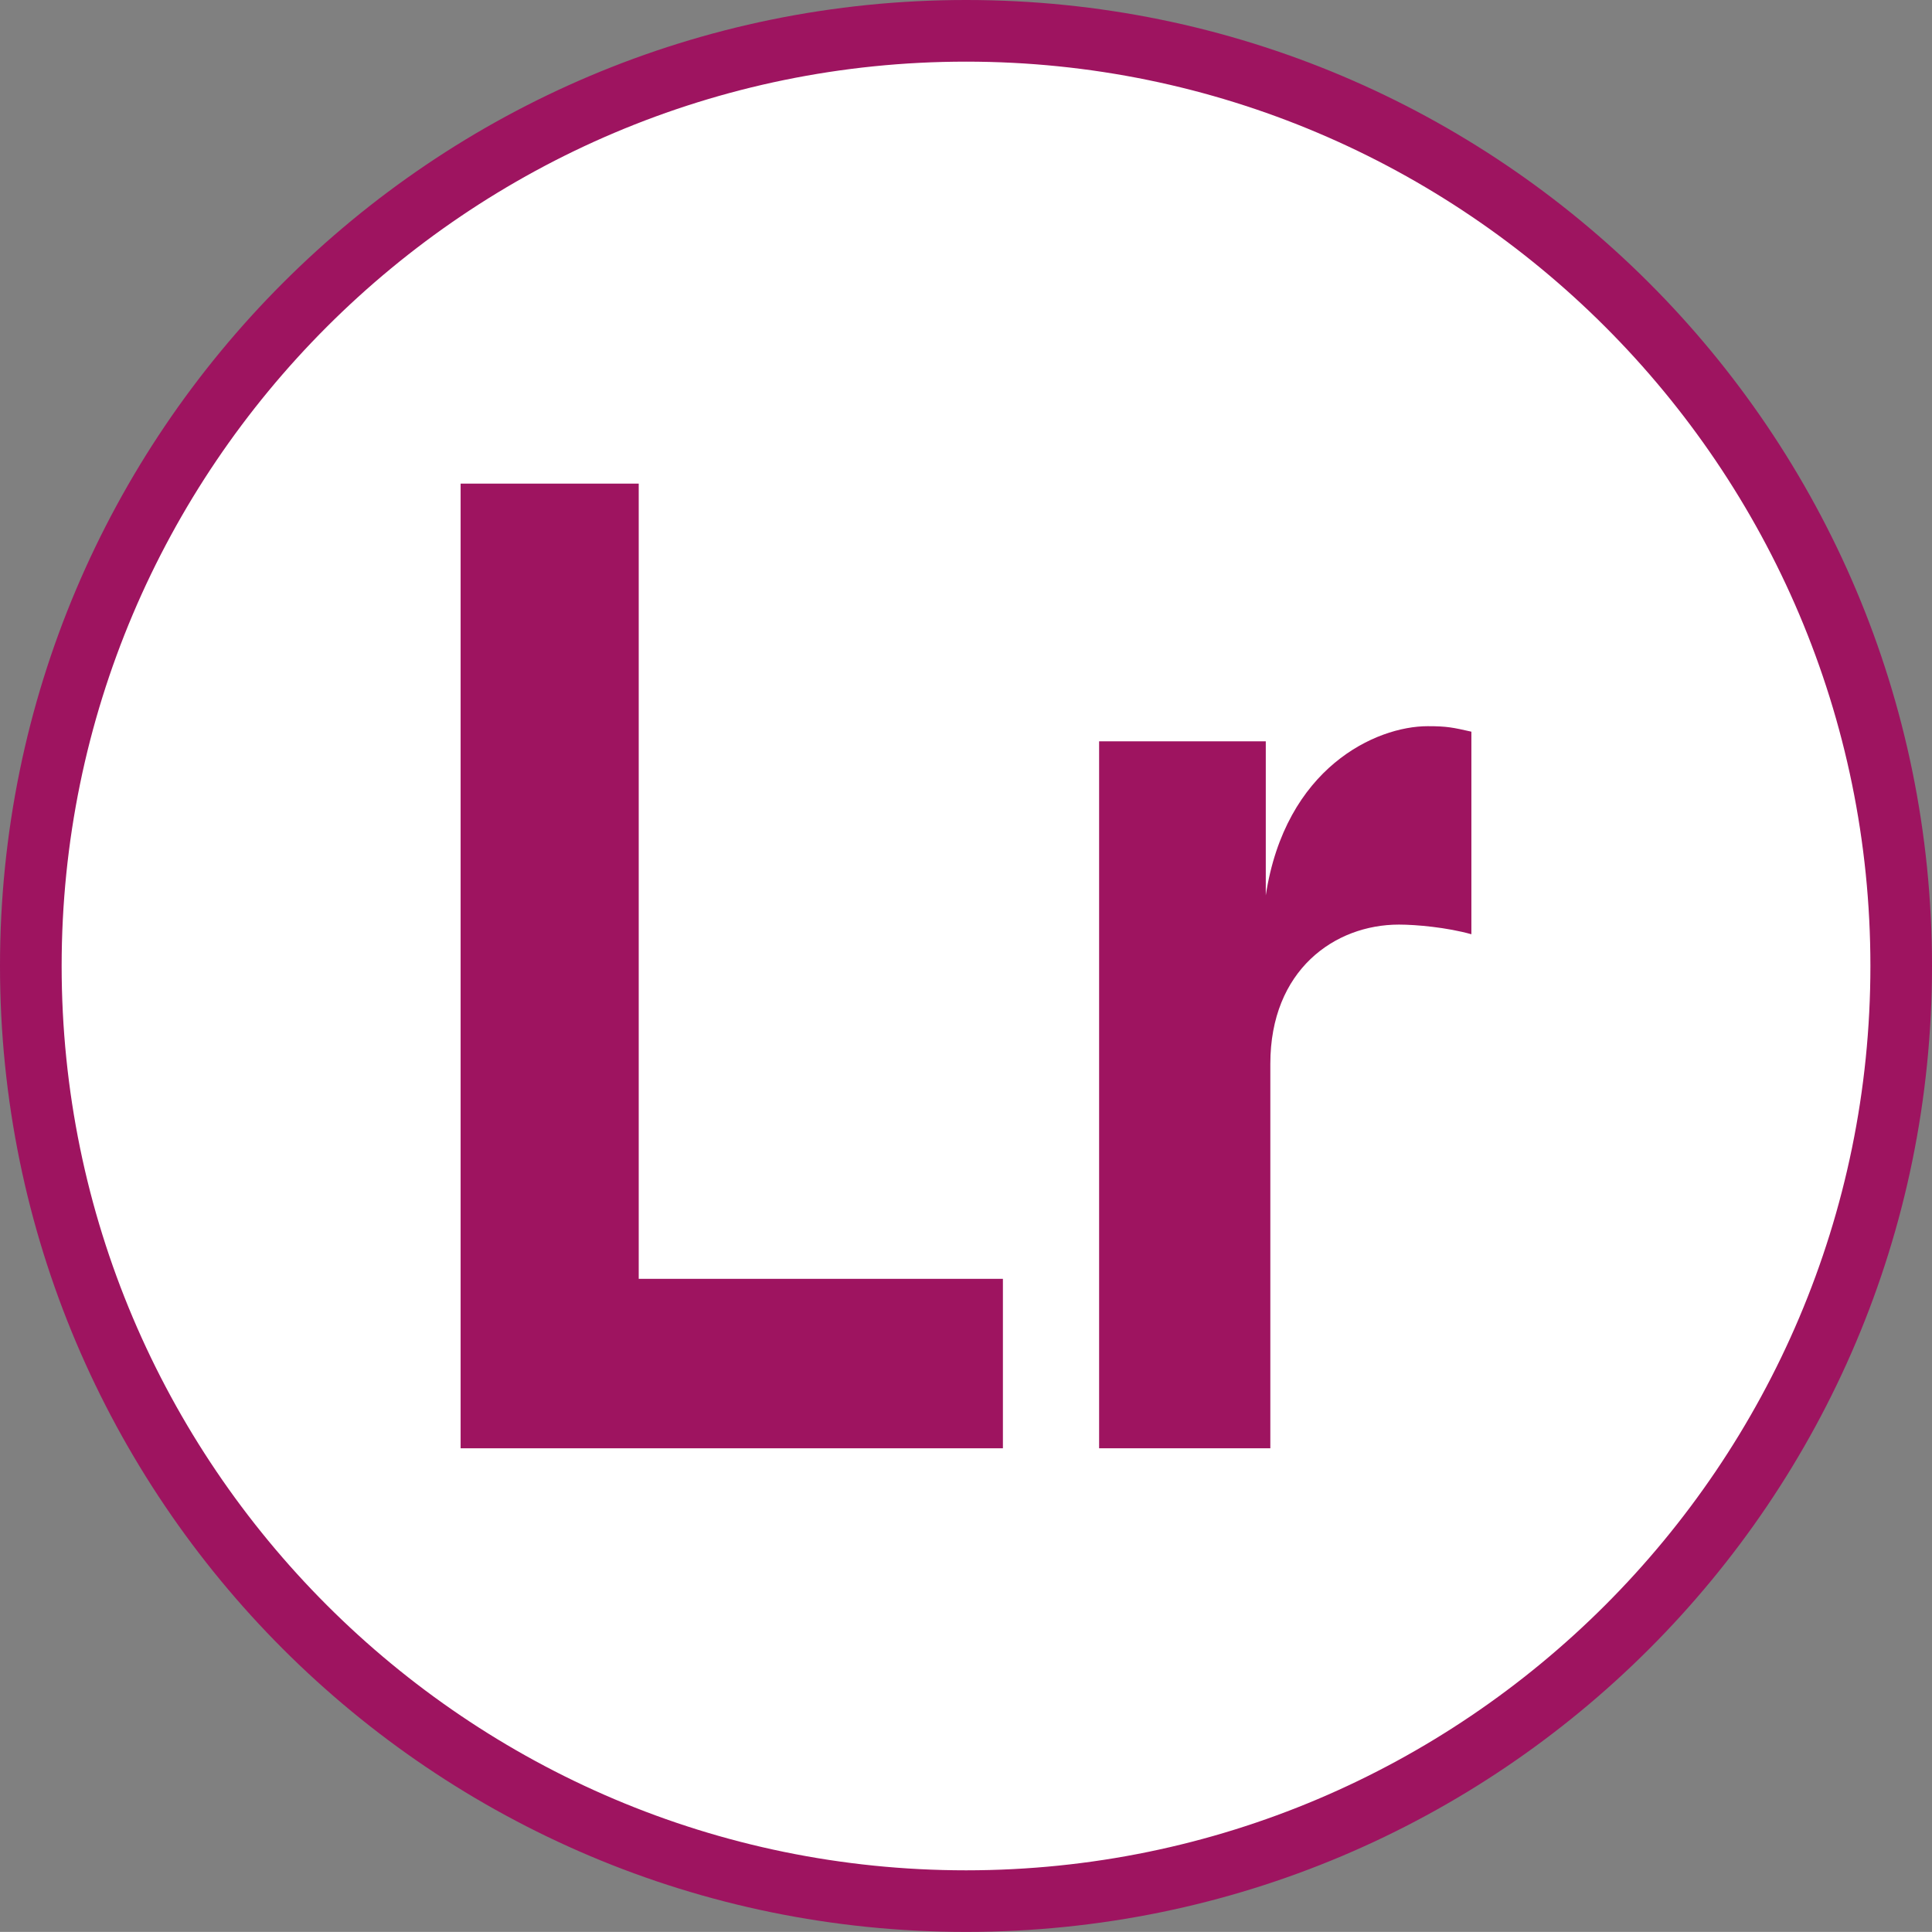 <!-- Generator: Adobe Illustrator 22.1.0, SVG Export Plug-In  -->
<svg version="1.1"
	 xmlns="http://www.w3.org/2000/svg" xmlns:xlink="http://www.w3.org/1999/xlink" xmlns:a="http://ns.adobe.com/AdobeSVGViewerExtensions/3.0/"
	 x="0px" y="0px" width="41.591px" height="41.589px" viewBox="0 0 41.591 41.589"
	 style="enable-background:new 0 0 41.591 41.589;" xml:space="preserve">
<rect x="0" y="0" width="41.591" height="41.589" fill="#808080" stroke="none"/>
<style type="text/css">
	.st0{fill:#FFFFFF;}
	.st1{fill:#9E1460;}
</style>
<defs>
</defs>
<g>
	<g>
		<g>
			<path class="st0" d="M20.797,40.926c-11.102,0-20.134-9.031-20.134-20.131S9.695,0.663,20.797,0.663
				c11.1,0,20.131,9.031,20.131,20.131S31.897,40.926,20.797,40.926z"/>
			<path class="st1" d="M20.797,1.327c10.734,0,19.468,8.733,19.468,19.468c0,10.734-8.733,19.468-19.468,19.468
				c-10.736,0-19.47-8.733-19.47-19.468C1.327,10.06,10.061,1.327,20.797,1.327 M20.797,0C9.311,0,0,9.308,0,20.794
				C0,32.28,9.311,41.589,20.797,41.589c11.484,0,20.794-9.308,20.794-20.794C41.591,9.308,32.281,0,20.797,0L20.797,0z"/>
		</g>
		<g>
			<path class="st1" d="M21.59,27.53v3.648H9.916V10.411h3.834V27.53H21.59z"/>
			<path class="st1" d="M27.248,19.281c0.42-2.759,2.374-3.648,3.487-3.648c0.42,0,0.544,0.029,0.94,0.118v4.361
				c-0.52-0.147-1.188-0.208-1.559-0.208c-1.385,0-2.769,0.98-2.769,2.996v8.278h-3.686V15.959h3.588V19.281z"/>
		</g>
	</g>
</g>
</svg>